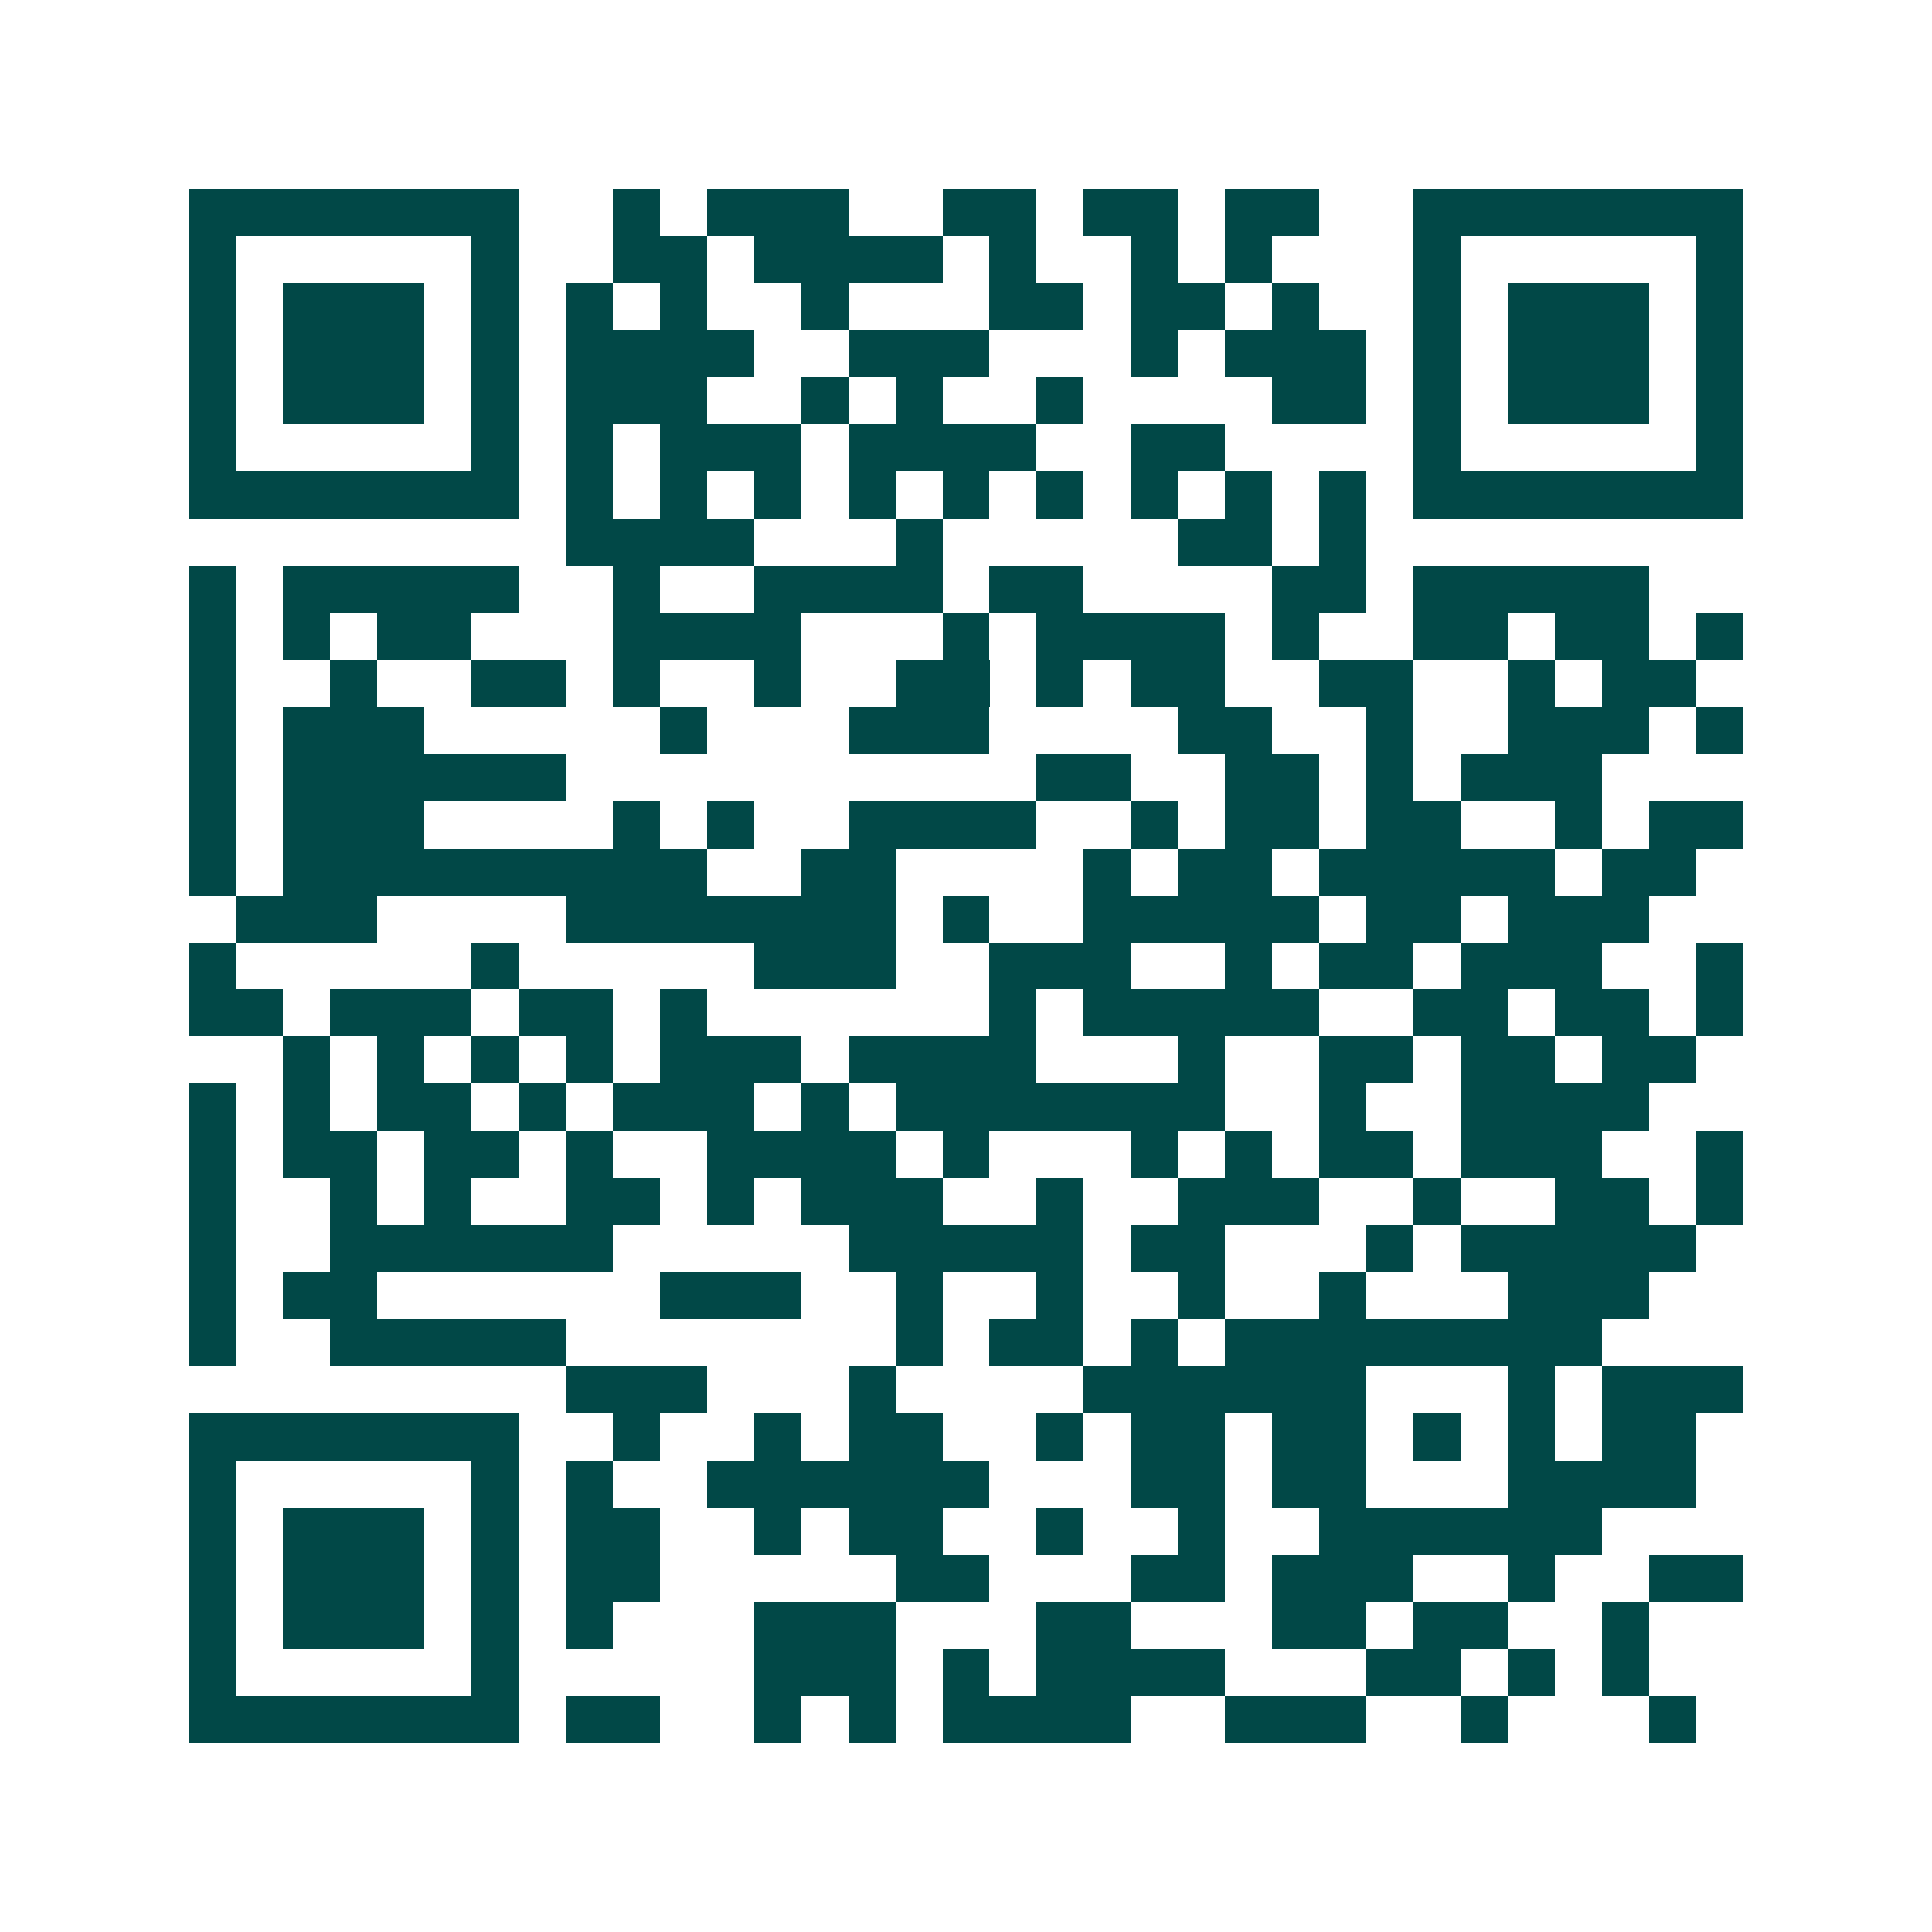 <svg xmlns="http://www.w3.org/2000/svg" width="200" height="200" viewBox="0 0 41 41" shape-rendering="crispEdges"><path fill="#ffffff" d="M0 0h41v41H0z"/><path stroke="#014847" d="M4 4.5h7m2 0h1m1 0h3m2 0h2m1 0h2m1 0h2m2 0h7M4 5.5h1m5 0h1m2 0h2m1 0h4m1 0h1m2 0h1m1 0h1m3 0h1m5 0h1M4 6.5h1m1 0h3m1 0h1m1 0h1m1 0h1m2 0h1m3 0h2m1 0h2m1 0h1m2 0h1m1 0h3m1 0h1M4 7.5h1m1 0h3m1 0h1m1 0h4m2 0h3m3 0h1m1 0h3m1 0h1m1 0h3m1 0h1M4 8.5h1m1 0h3m1 0h1m1 0h3m2 0h1m1 0h1m2 0h1m4 0h2m1 0h1m1 0h3m1 0h1M4 9.5h1m5 0h1m1 0h1m1 0h3m1 0h4m2 0h2m4 0h1m5 0h1M4 10.5h7m1 0h1m1 0h1m1 0h1m1 0h1m1 0h1m1 0h1m1 0h1m1 0h1m1 0h1m1 0h7M12 11.5h4m3 0h1m5 0h2m1 0h1M4 12.5h1m1 0h5m2 0h1m2 0h4m1 0h2m4 0h2m1 0h5M4 13.5h1m1 0h1m1 0h2m3 0h4m3 0h1m1 0h4m1 0h1m2 0h2m1 0h2m1 0h1M4 14.5h1m2 0h1m2 0h2m1 0h1m2 0h1m2 0h2m1 0h1m1 0h2m2 0h2m2 0h1m1 0h2M4 15.5h1m1 0h3m5 0h1m3 0h3m4 0h2m2 0h1m2 0h3m1 0h1M4 16.5h1m1 0h6m10 0h2m2 0h2m1 0h1m1 0h3M4 17.5h1m1 0h3m4 0h1m1 0h1m2 0h4m2 0h1m1 0h2m1 0h2m2 0h1m1 0h2M4 18.5h1m1 0h9m2 0h2m4 0h1m1 0h2m1 0h5m1 0h2M5 19.5h3m4 0h7m1 0h1m2 0h5m1 0h2m1 0h3M4 20.5h1m5 0h1m5 0h3m2 0h3m2 0h1m1 0h2m1 0h3m2 0h1M4 21.5h2m1 0h3m1 0h2m1 0h1m6 0h1m1 0h5m2 0h2m1 0h2m1 0h1M6 22.5h1m1 0h1m1 0h1m1 0h1m1 0h3m1 0h4m3 0h1m2 0h2m1 0h2m1 0h2M4 23.5h1m1 0h1m1 0h2m1 0h1m1 0h3m1 0h1m1 0h7m2 0h1m2 0h4M4 24.5h1m1 0h2m1 0h2m1 0h1m2 0h4m1 0h1m3 0h1m1 0h1m1 0h2m1 0h3m2 0h1M4 25.5h1m2 0h1m1 0h1m2 0h2m1 0h1m1 0h3m2 0h1m2 0h3m2 0h1m2 0h2m1 0h1M4 26.5h1m2 0h6m5 0h5m1 0h2m3 0h1m1 0h5M4 27.5h1m1 0h2m6 0h3m2 0h1m2 0h1m2 0h1m2 0h1m3 0h3M4 28.5h1m2 0h5m7 0h1m1 0h2m1 0h1m1 0h8M12 29.5h3m3 0h1m4 0h6m3 0h1m1 0h3M4 30.5h7m2 0h1m2 0h1m1 0h2m2 0h1m1 0h2m1 0h2m1 0h1m1 0h1m1 0h2M4 31.5h1m5 0h1m1 0h1m2 0h6m3 0h2m1 0h2m3 0h4M4 32.5h1m1 0h3m1 0h1m1 0h2m2 0h1m1 0h2m2 0h1m2 0h1m2 0h6M4 33.5h1m1 0h3m1 0h1m1 0h2m5 0h2m3 0h2m1 0h3m2 0h1m2 0h2M4 34.5h1m1 0h3m1 0h1m1 0h1m3 0h3m3 0h2m3 0h2m1 0h2m2 0h1M4 35.5h1m5 0h1m5 0h3m1 0h1m1 0h4m3 0h2m1 0h1m1 0h1M4 36.5h7m1 0h2m2 0h1m1 0h1m1 0h4m2 0h3m2 0h1m3 0h1"/></svg>
